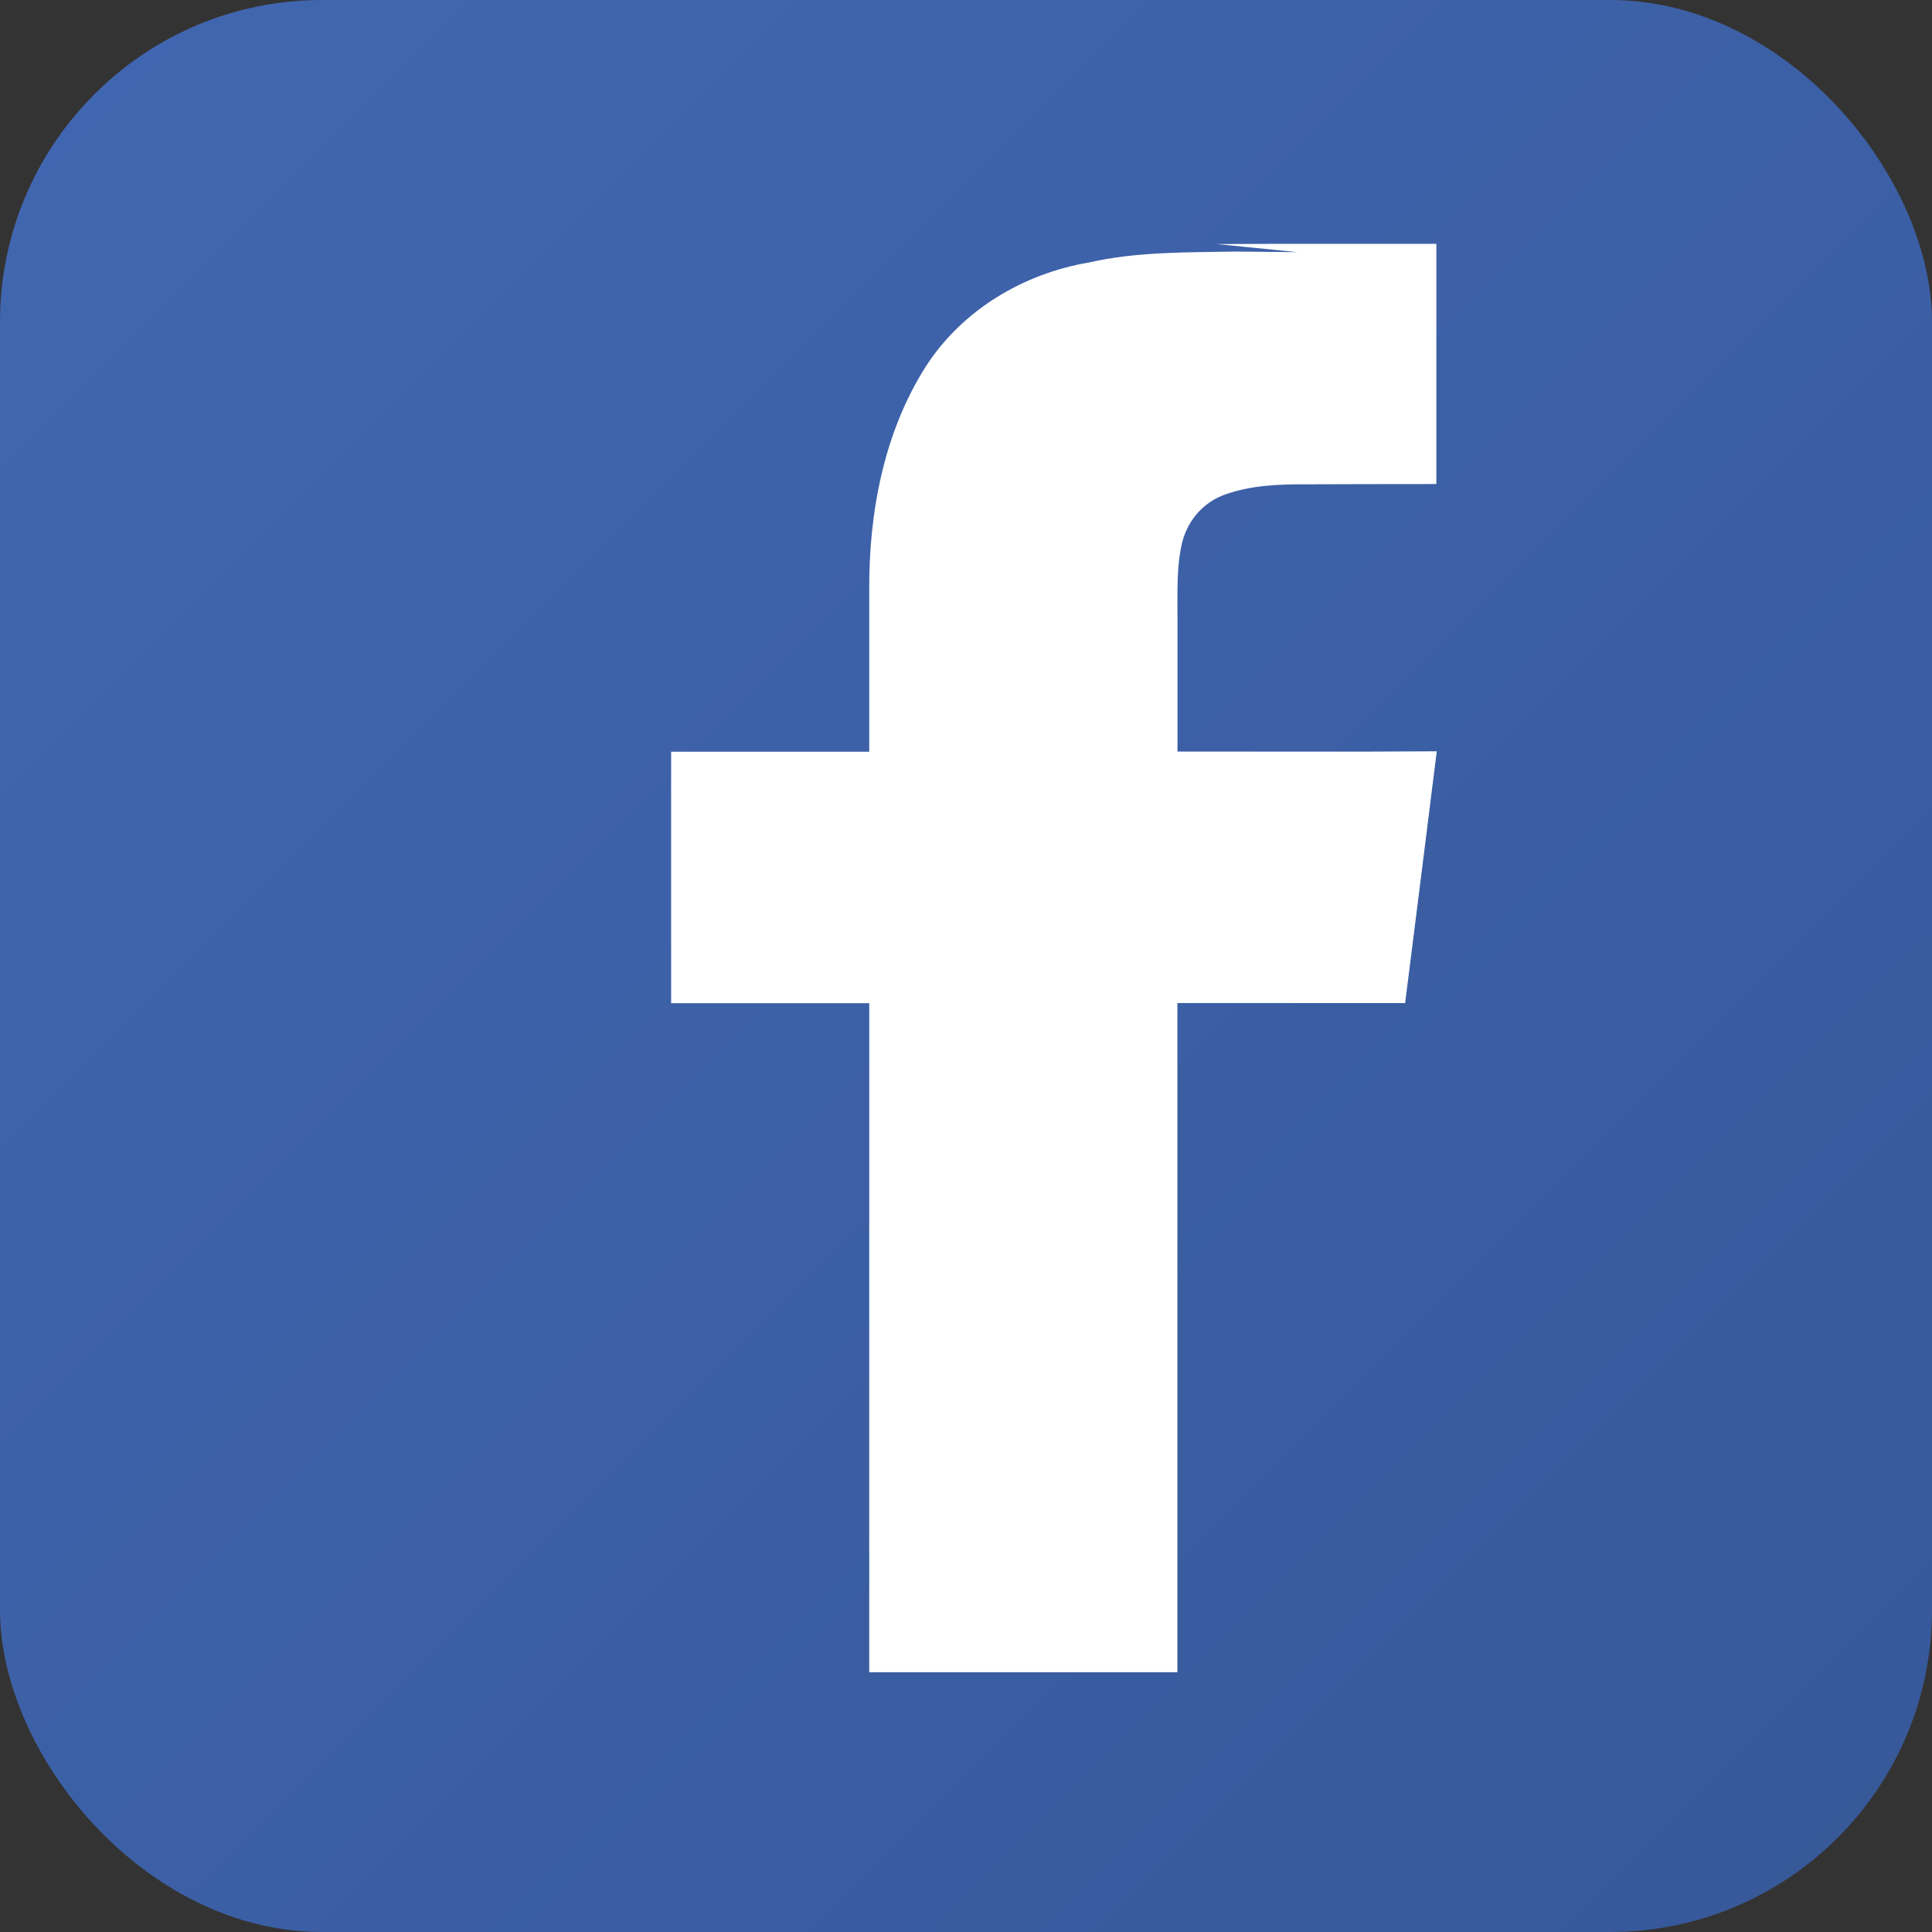 <svg xmlns="http://www.w3.org/2000/svg" viewBox="0 0 24 24" width="24" height="24">
  <rect x="0" y="0" width="24" height="24" fill="#333333" stroke="none"/>
  <defs>
    <linearGradient id="facebookGradient" x1="0%" y1="0%" x2="100%" y2="100%">
      <stop offset="0%" style="stop-color:#4267B2;stop-opacity:1" />
      <stop offset="100%" style="stop-color:#365899;stop-opacity:1" />
    </linearGradient>
  </defs>
  
  <!-- Background -->
  <rect width="24" height="24" fill="url(#facebookGradient)" rx="4"/>
  
  <!-- Facebook 'f' logo -->
  <path d="M15.117 3.032c.908-.006 1.817-.001 2.726-.003v2.984c-.541.001-1.082 0-1.623.004-.34-.003-.684.013-1.002.126-.265.095-.454.309-.529.58-.077.307-.06.627-.062.943v1.67c1.073-.001 2.147.005 3.221-.003-.129 1.043-.262 2.085-.393 3.128-.943 0-1.886 0-2.829-.001v8.313c-1.276.001-2.552 0-3.828 0v-8.311c-.82 0-1.641.001-2.461 0V9.338c.82 0 1.641.001 2.461 0V7.337c-.006-.97.182-1.959.696-2.774.456-.713 1.217-1.163 2.032-1.302.597-.136 1.218-.125 1.822-.136l.768.007z" fill="white"/>
</svg>
